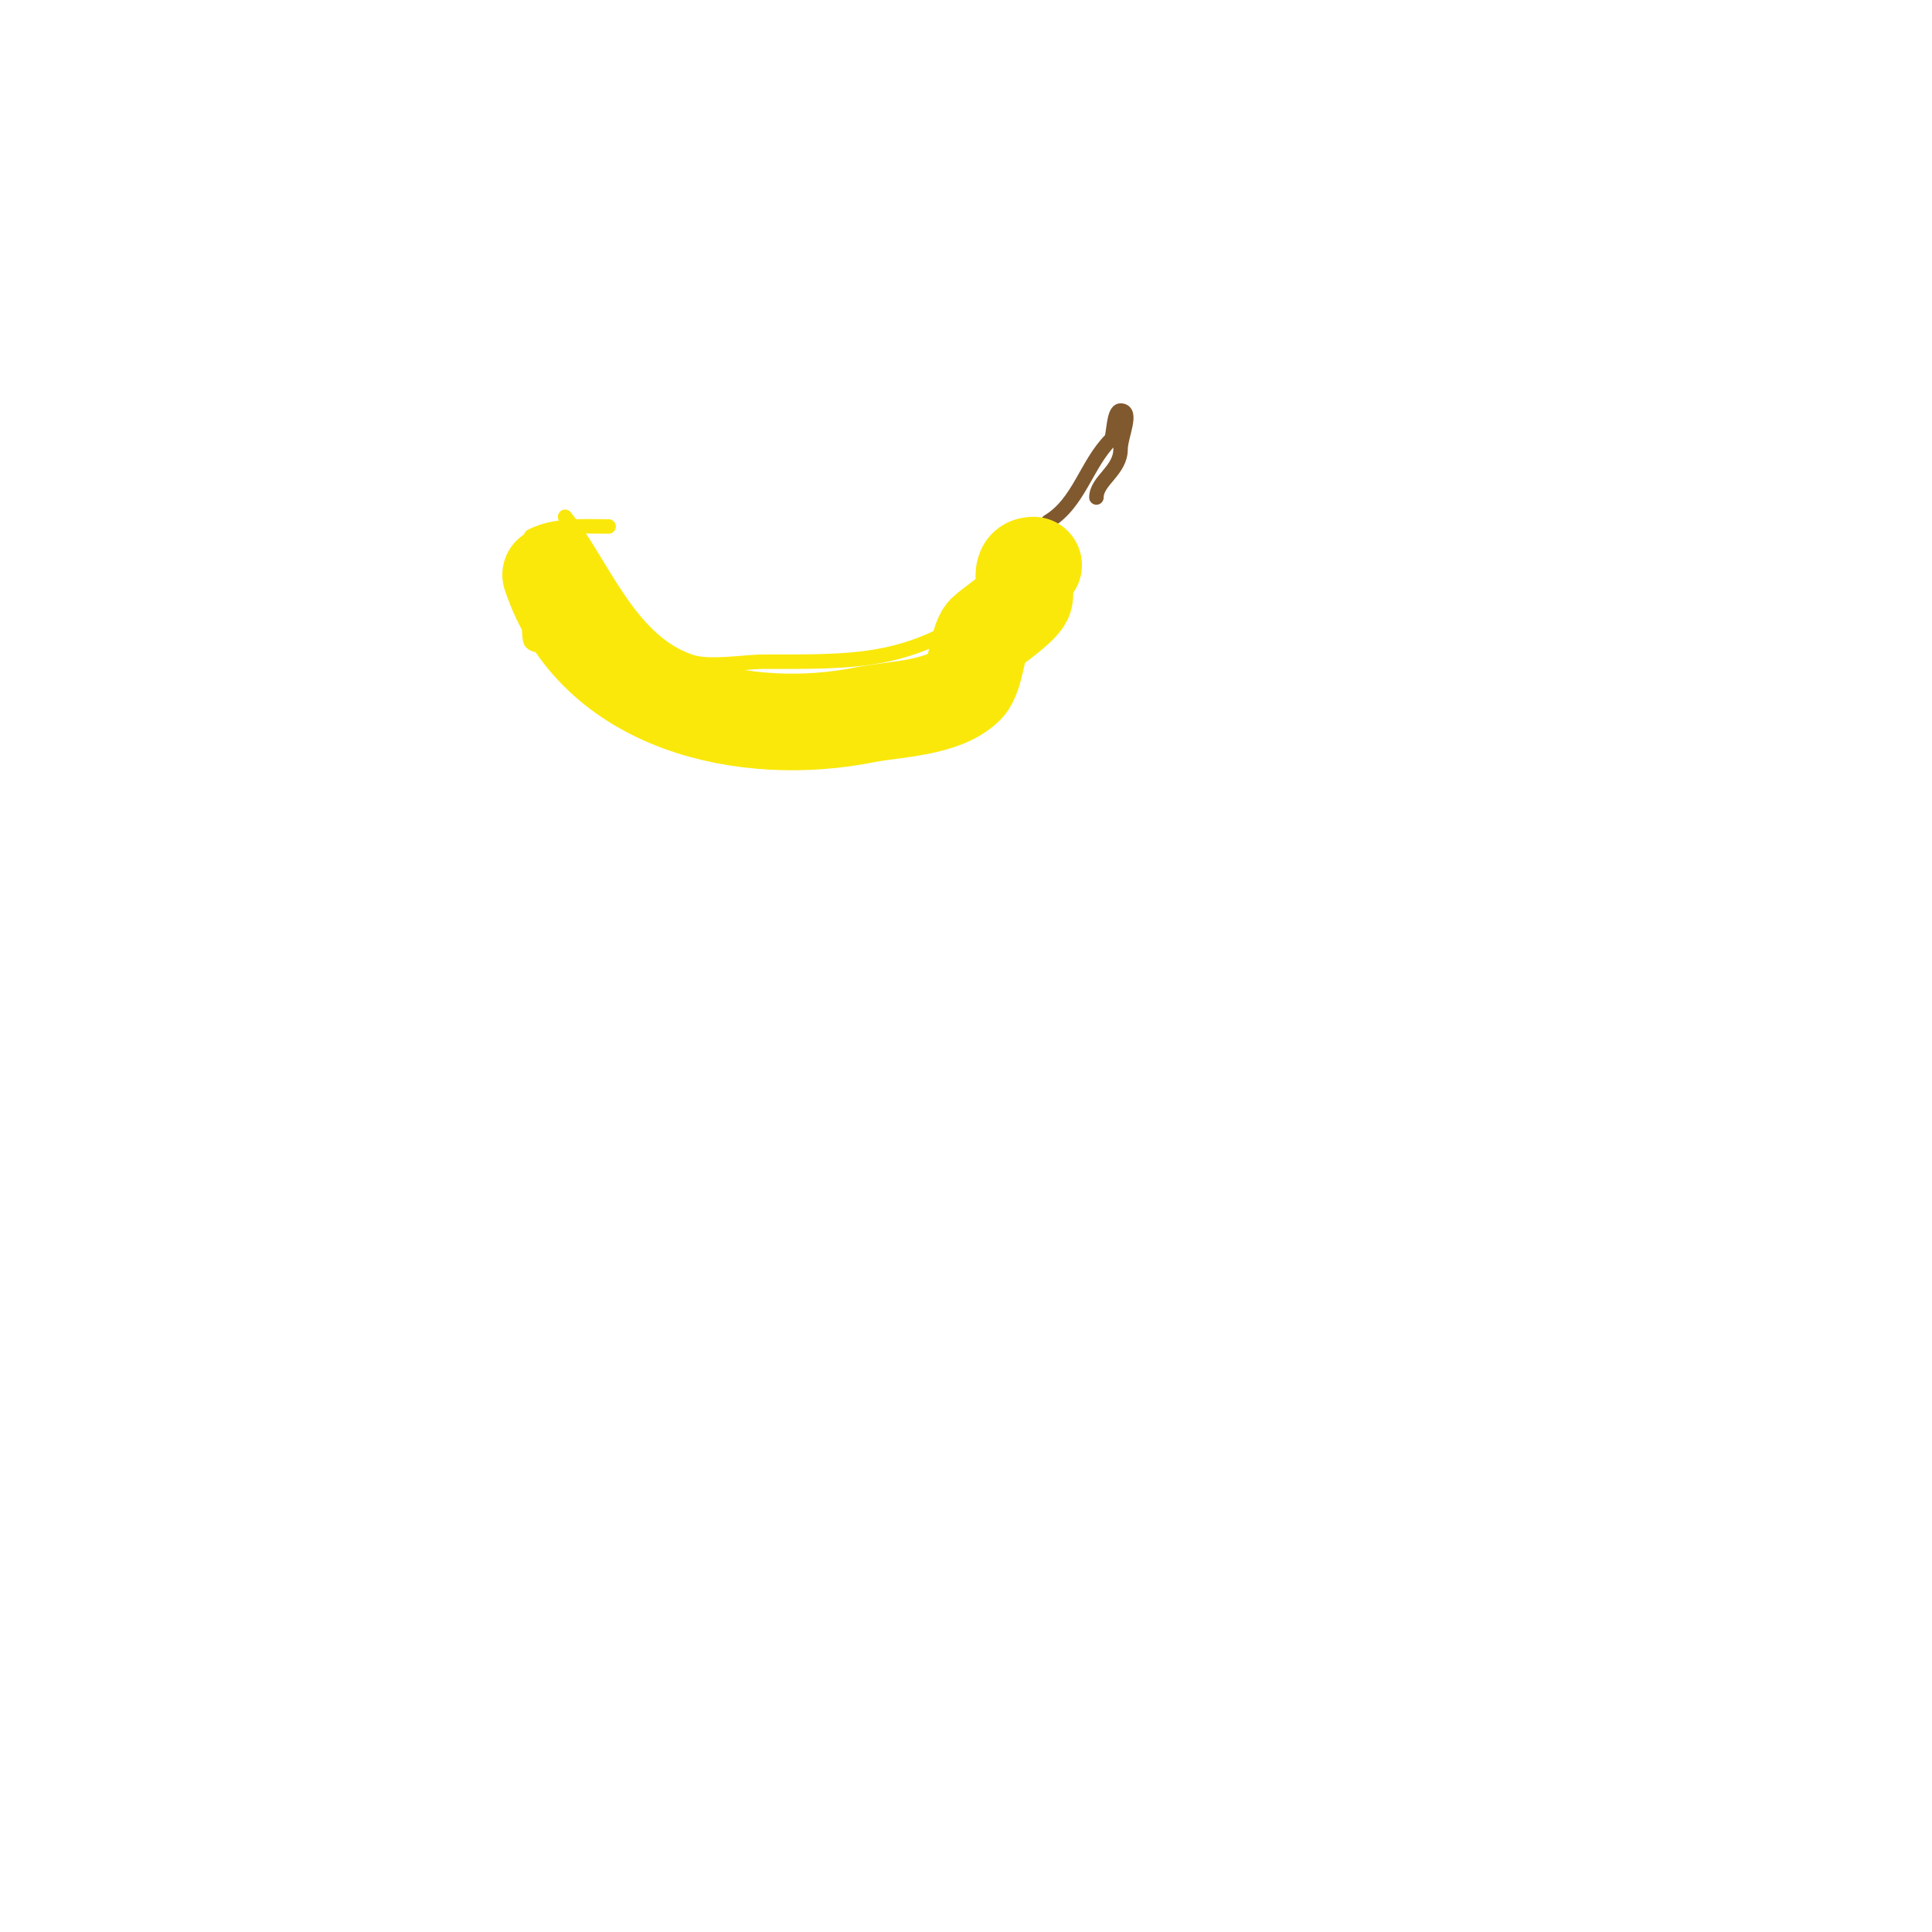 <svg viewBox='0 0 400 400' version='1.1' xmlns='http://www.w3.org/2000/svg' xmlns:xlink='http://www.w3.org/1999/xlink'><g fill='none' stroke='#fae80b' stroke-width='3' stroke-linecap='round' stroke-linejoin='round'><path d='M117,107c7.688,9.61 13.125,25.708 26,30c3.941,1.314 11.159,0 15,0c19.306,0 30.068,0.38 46,-11c6.933,-4.952 10,-6.494 10,-15'/><path d='M126,109c-5.771,0 -11.048,-0.476 -16,2c-0.822,0.411 0,11.527 0,12c0,1.026 -0.932,9.068 0,10c1.202,1.202 3.586,0.057 5,1c5.494,3.663 10.274,8.564 16,12c7.999,4.799 30.898,5.918 41,5c10.624,-0.966 19.03,-5.508 29,-8c2.237,-0.559 5.938,1.186 7,-2c1.796,-5.387 2.569,-10.426 6,-15c1.816,-2.422 5.696,-3.392 7,-6c2.024,-4.048 -10,-11.409 -10,-8'/></g>
<g fill='none' stroke='#81592f' stroke-width='3' stroke-linecap='round' stroke-linejoin='round'><path d='M217,108c6.422,-3.853 7.884,-11.884 13,-17c0.63,-0.63 0.445,-6 2,-6c2.667,0 0,5.333 0,8c0,4.466 -5,6.512 -5,10'/></g>
<g fill='none' stroke='#fae80b' stroke-width='20' stroke-linecap='round' stroke-linejoin='round'><path d='M114,119c9.113,27.34 40.702,33.86 65,29c6.116,-1.223 16.292,-1.292 21,-6c2.119,-2.119 2.317,-9.317 4,-11c1.08,-1.08 6.998,-4.996 8,-7c0.95,-1.9 -1.673,-7 2,-7'/></g>
</svg>